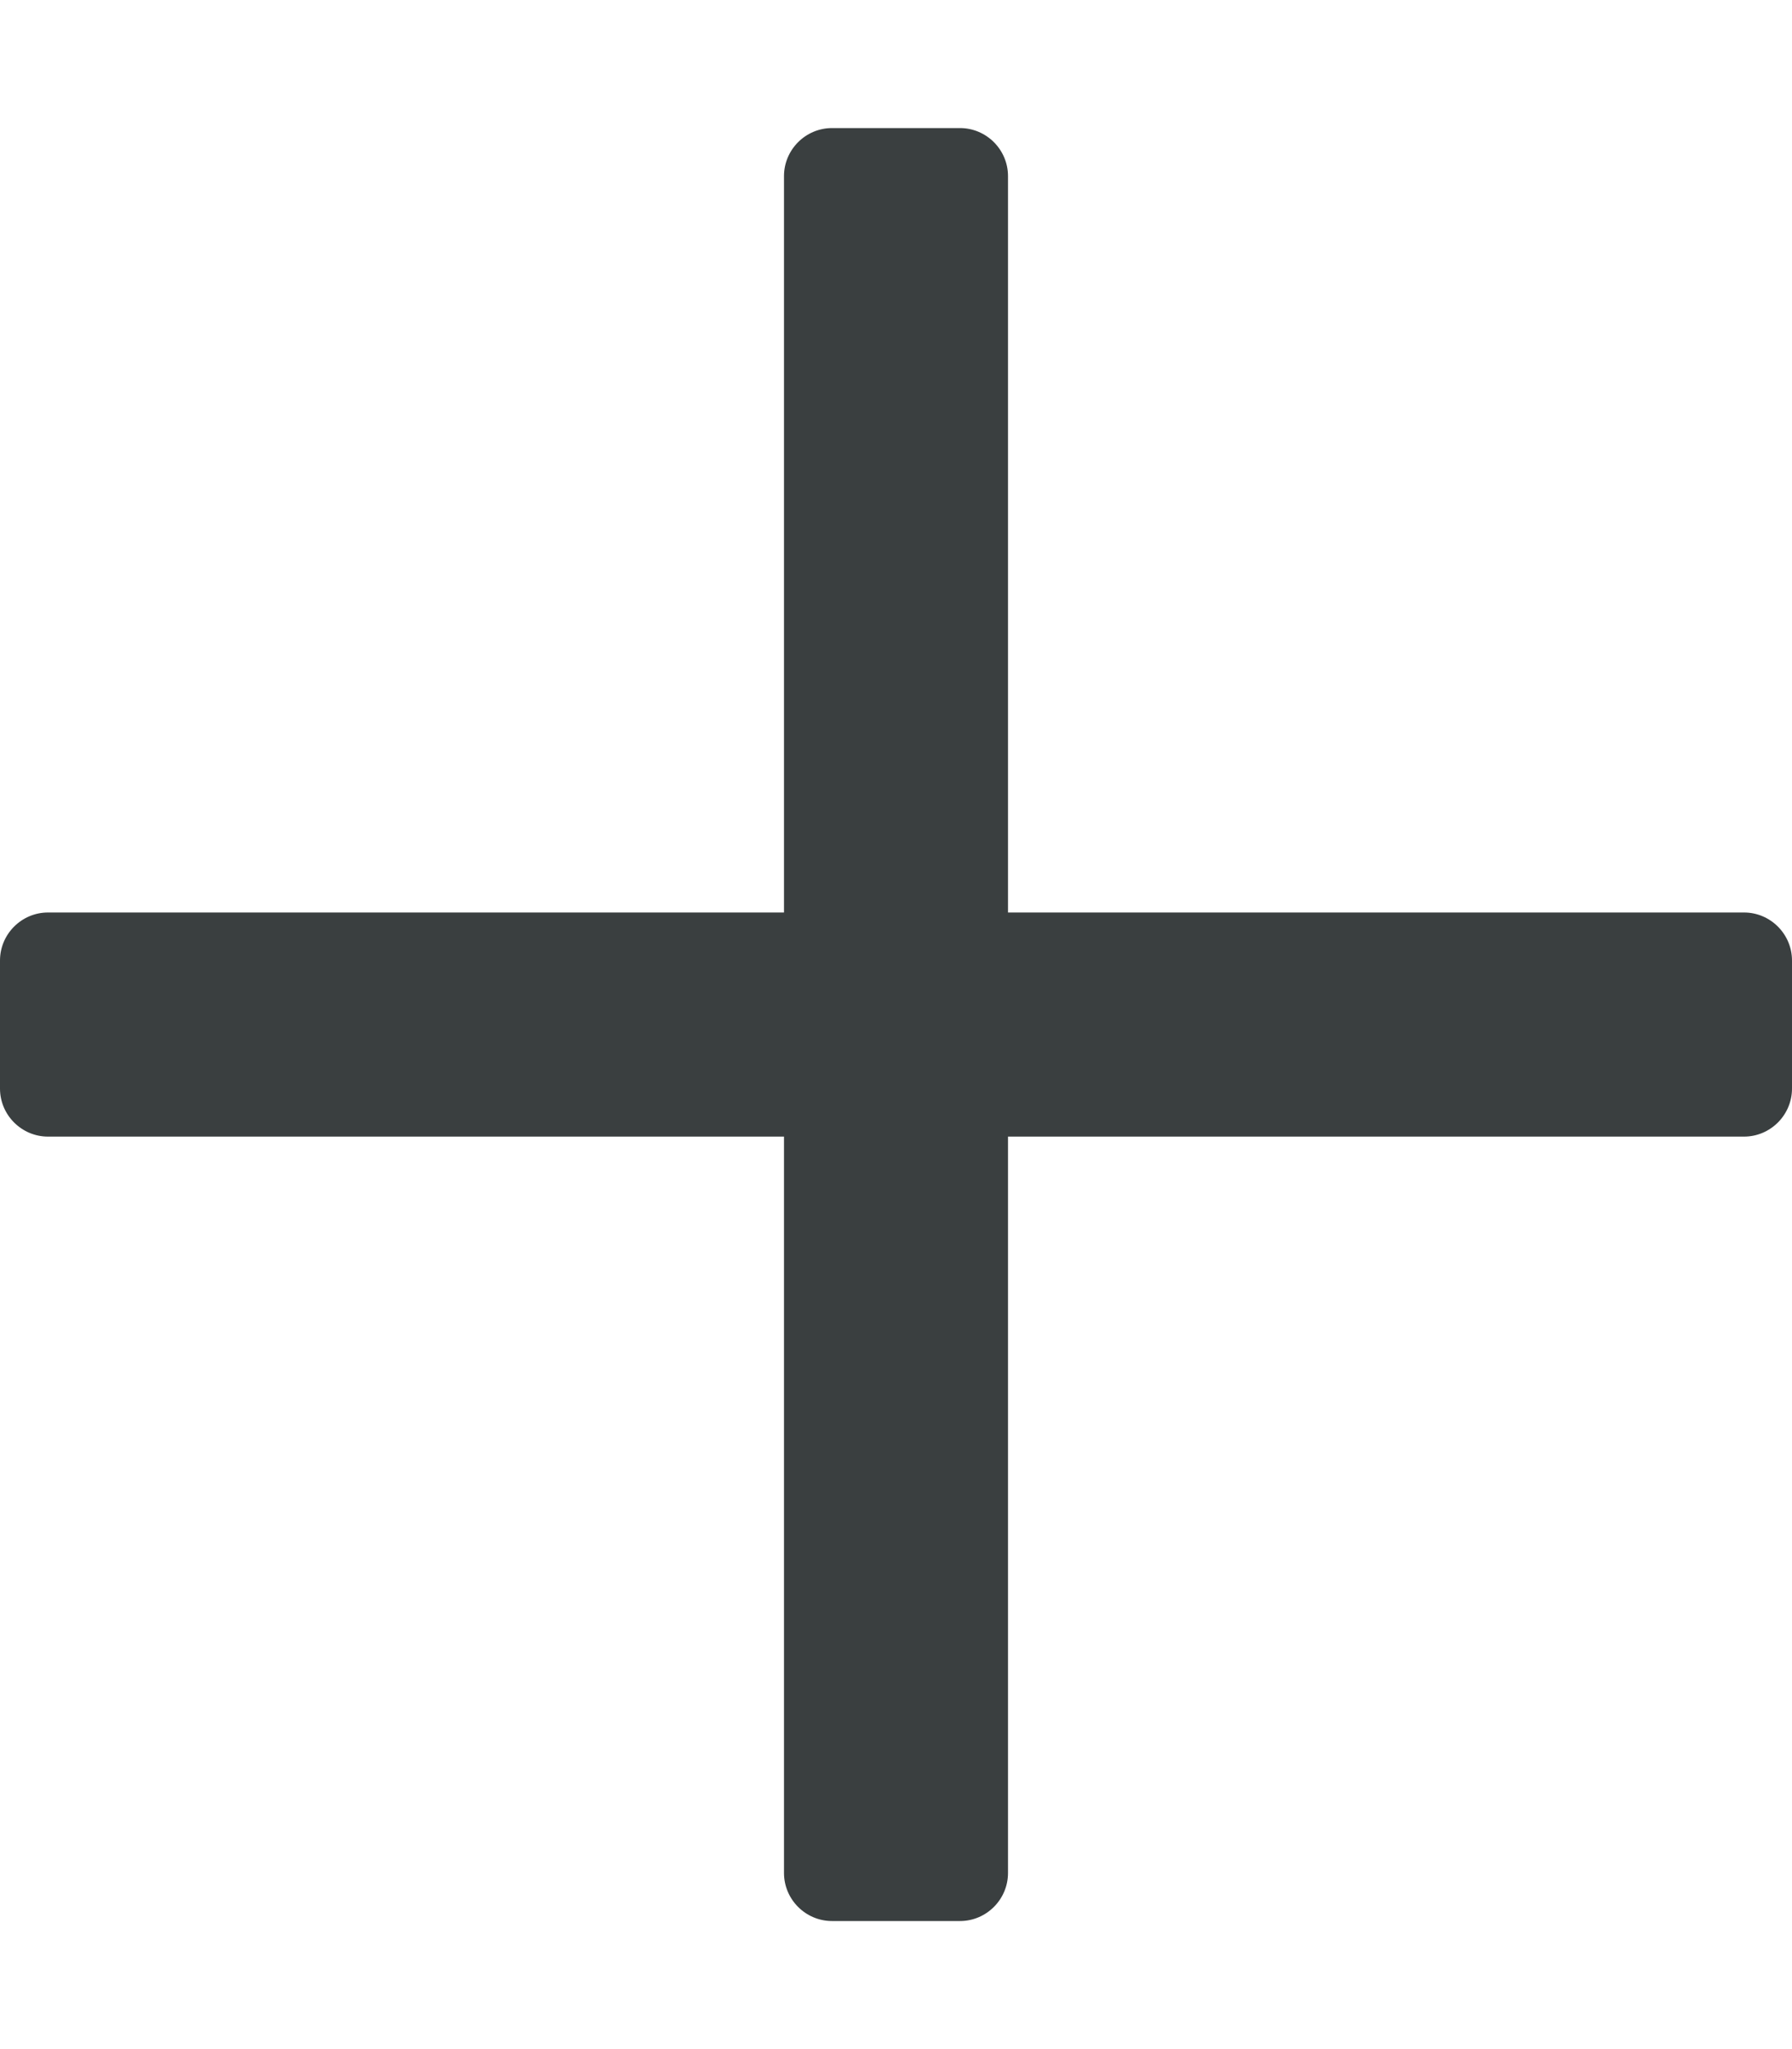 <?xml version="1.0" encoding="utf-8"?>
<!-- Generator: Adobe Illustrator 19.2.1, SVG Export Plug-In . SVG Version: 6.00 Build 0)  -->
<svg version="1.1" id="Layer_1" xmlns="http://www.w3.org/2000/svg" xmlns:xlink="http://www.w3.org/1999/xlink" x="0px" y="0px"
	 viewBox="0 0 448 512" style="enable-background:new 0 0 448 512;" xml:space="preserve">
<style type="text/css">
	.st0{fill:#3A3F40;}
</style>
<path class="st0" d="M436,228H252V44c0-6.6-5.4-12-12-12h-32c-6.6,0-12,5.4-12,12v184H12c-6.6,0-12,5.4-12,12v32c0,6.6,5.4,12,12,12
	h184v184c0,6.6,5.4,12,12,12h32c6.6,0,12-5.4,12-12V284h184c6.6,0,12-5.4,12-12v-32C448,233.4,442.6,228,436,228z"/>
</svg>
